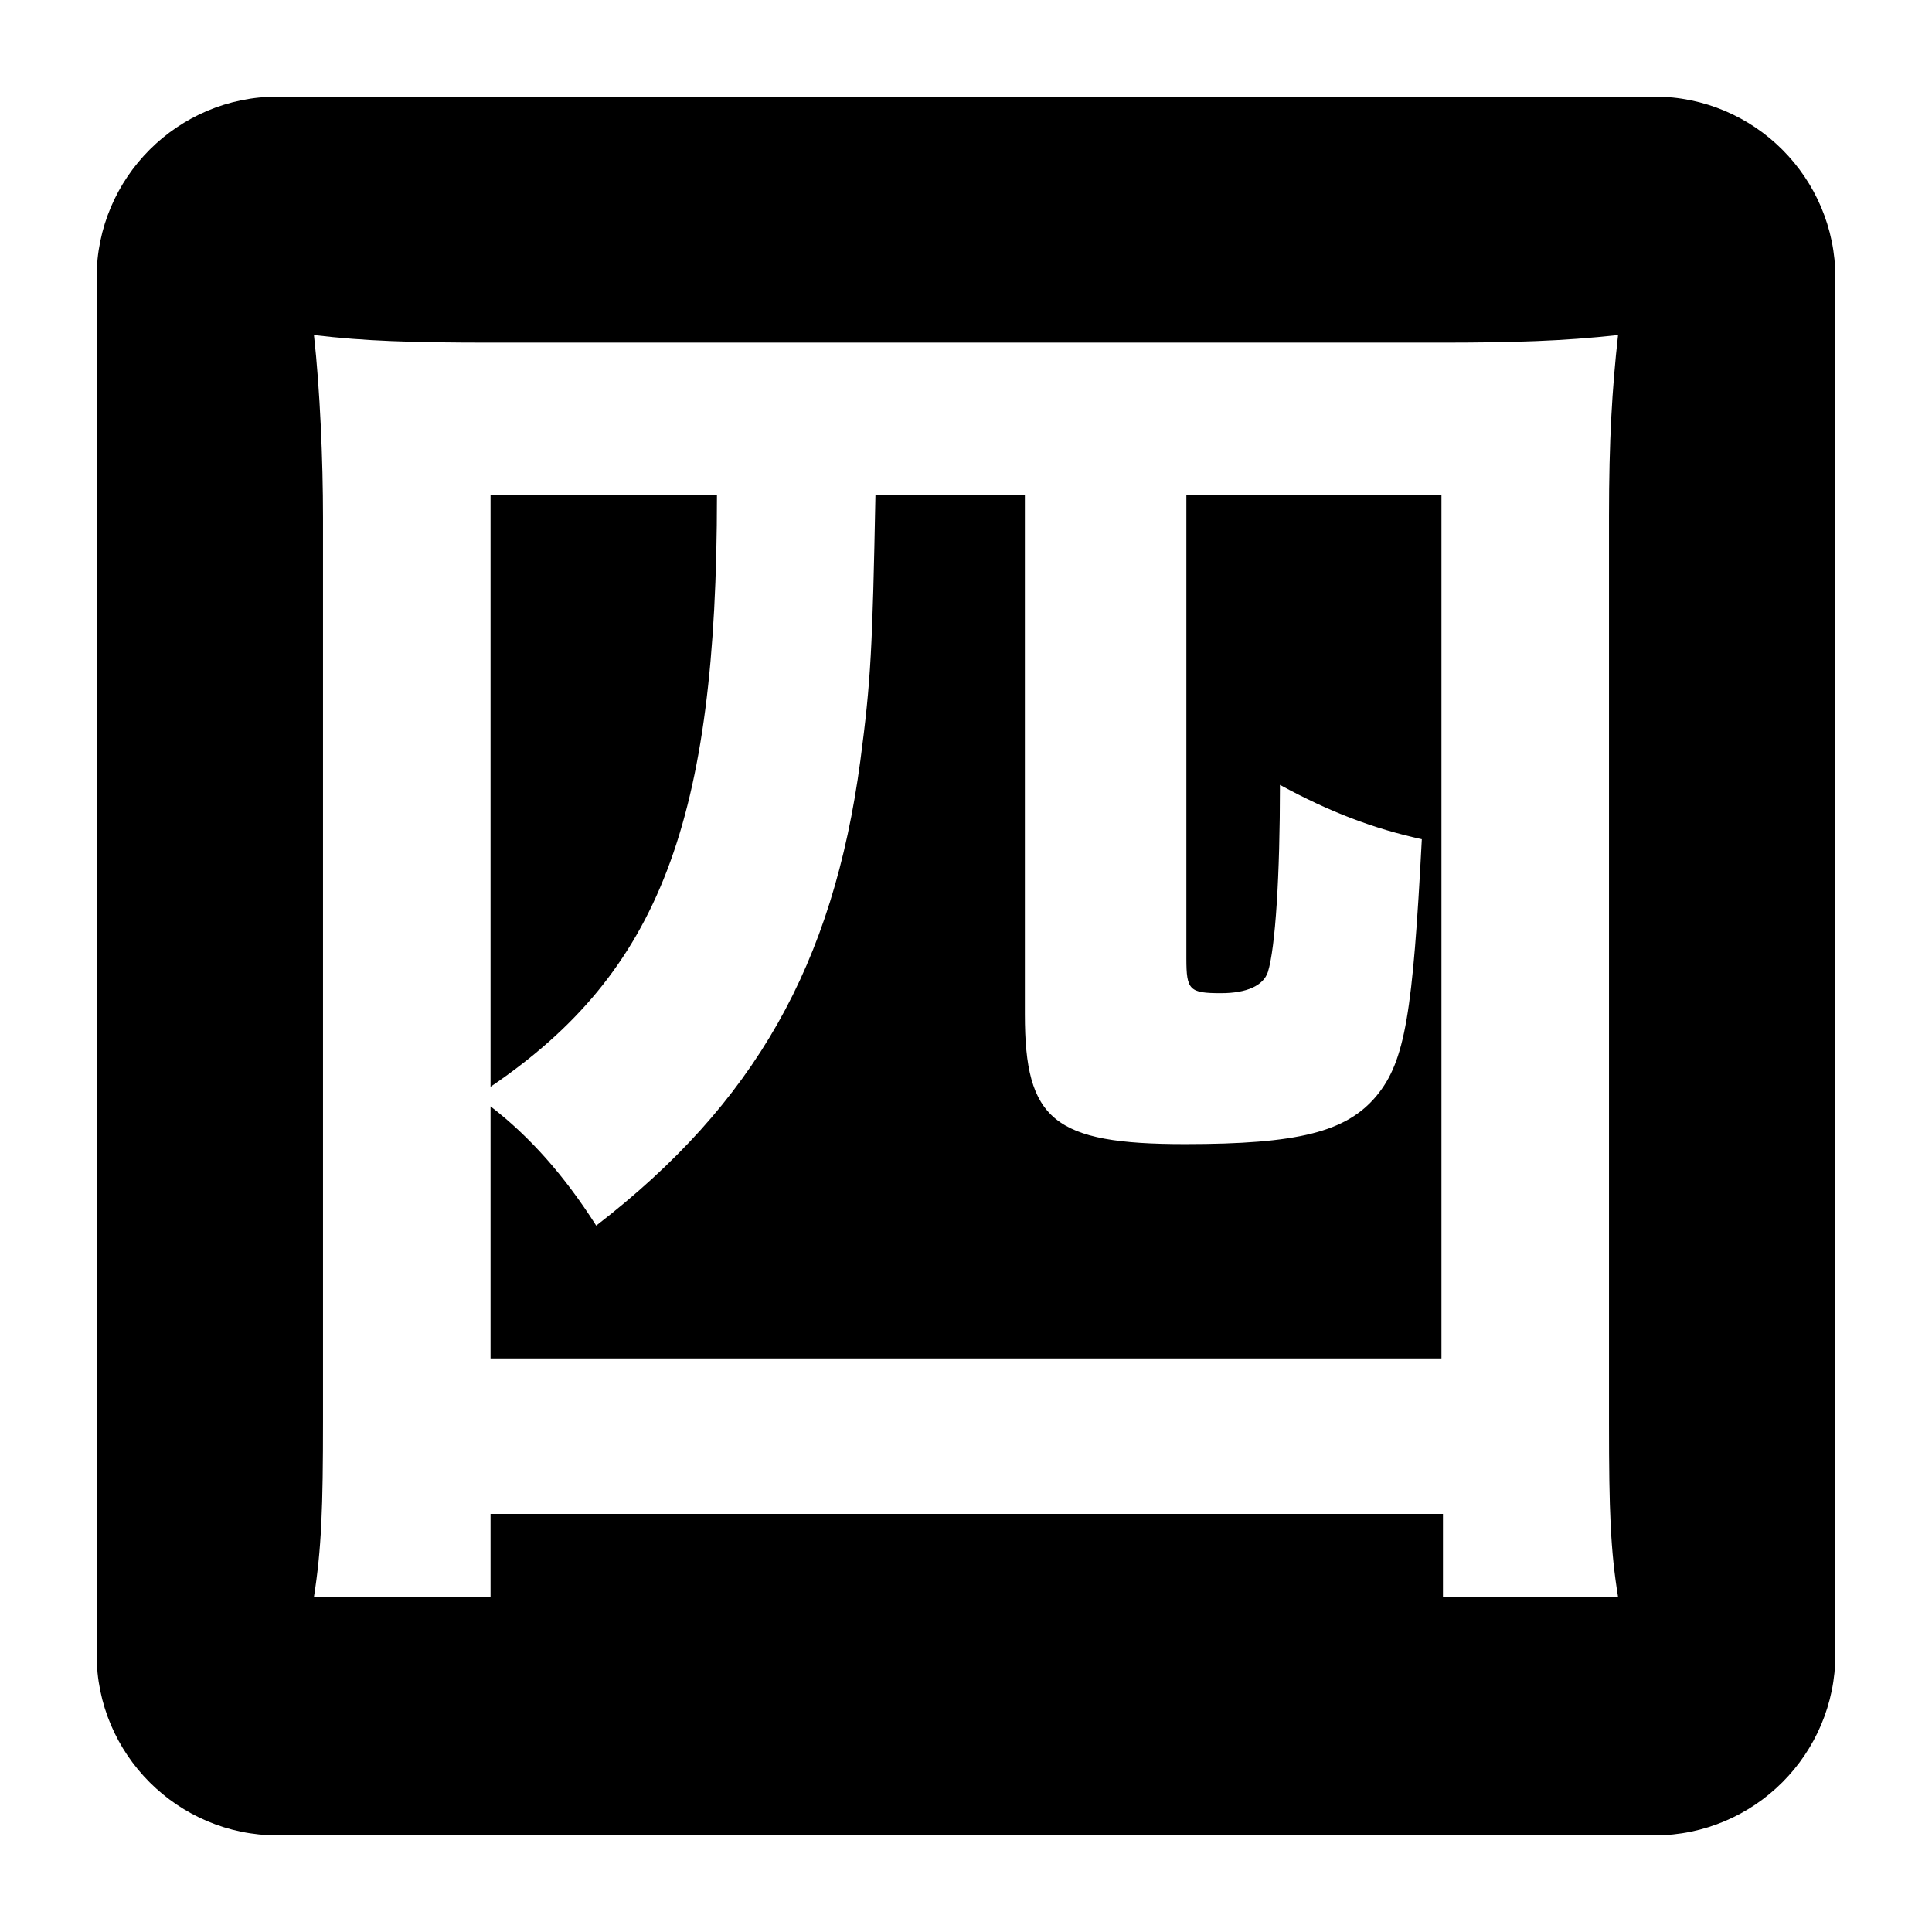 <?xml version="1.0" encoding="utf-8"?>
<!-- Generator: Adobe Illustrator 25.2.1, SVG Export Plug-In . SVG Version: 6.00 Build 0)  -->
<svg version="1.0" id="レイヤー_1" xmlns="http://www.w3.org/2000/svg" xmlns:xlink="http://www.w3.org/1999/xlink" x="0px"
	 y="0px" viewBox="0 0 1024 1024" style="enable-background:new 0 0 1024 1024;" xml:space="preserve">
<path d="M171.2,274.4c0-30.4-1.6-68-4.8-96.8c27.2,3.2,51.2,4,94.4,4h502.4c39.2,0,64.8-0.8,94.4-4c-3.2,28.8-4.8,56-4.8,96v480.8
	c0,46.4,0.8,67.2,4.8,92h-92.8v-44H260v44h-93.6c4-25.6,4.8-47.2,4.8-93.6V274.4z M260,720h504V262.4H628.8V508
	c0,16.8,1.6,18.4,18.4,18.4c13.6,0,22.4-4,24.8-11.2c4-12.8,6.4-51.2,6.4-99.2c26.4,14.4,49.6,23.2,75.2,28.8
	c-4.8,92-8.8,117.6-24,136c-16,19.2-41.6,25.6-101.6,25.6c-69.6,0-84.8-12.8-84.8-68.8V262.4H464c-1.6,81.6-2.4,98.4-8,140.8
	c-14.4,108-56,181.6-140,246.4c-16.8-26.4-35.2-47.2-56-63.2V720z M260,576c89.6-60.8,120-140.8,120-313.6H260V576z M876.8,972.8
	c53,0,96-43,96-96V147.2c0-53-43-96-96-96H147.2c-53,0-96,43-96,96v729.6c0,53,43,96,96,96H876.8z"/>
</svg>
